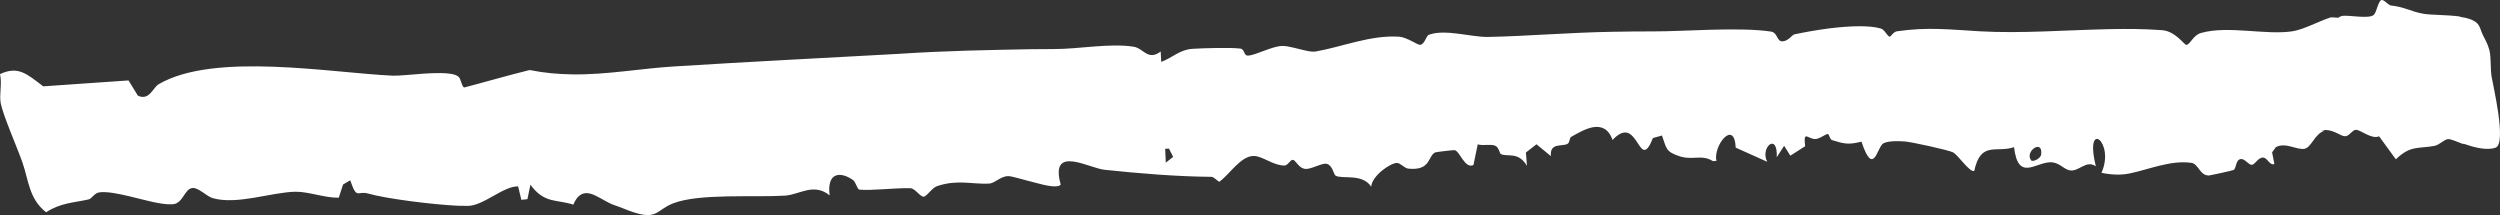 <?xml version="1.0" encoding="utf-8"?>
<svg xmlns="http://www.w3.org/2000/svg" fill="none" height="100%" overflow="visible" preserveAspectRatio="none" style="display: block;" viewBox="0 0 93 8" width="100%">
<rect x="0" y="0" width="93" height="8" fill="#333333" stroke="none"/>
<path d="M88.582 0.005C88.687 -0.035 88.825 0.192 88.949 0.205C89.464 0.263 89.657 0.42 90.133 0.509C90.437 0.566 91 0.543 91.548 0.619L91.481 0.62C91.807 0.667 92.094 0.752 92.209 0.939C92.269 1.033 92.291 1.154 92.362 1.3C92.432 1.447 92.538 1.619 92.597 1.837C92.601 1.852 92.606 1.867 92.61 1.883C92.674 2.177 92.636 2.515 92.687 2.85C92.74 3.183 93.255 5.331 92.839 5.491C92.511 5.612 92.027 5.48 91.658 5.351C91.649 5.351 91.623 5.353 91.614 5.352C91.363 5.255 91.149 5.164 91.061 5.175C90.919 5.193 90.746 5.391 90.563 5.426C89.975 5.54 89.67 5.394 89.126 5.927C88.915 5.642 88.707 5.356 88.502 5.07C88.217 5.197 87.806 4.815 87.633 4.83C87.492 4.843 87.396 5.064 87.243 5.068C87.068 5.074 86.841 4.826 86.479 4.837C86.433 4.838 86.381 4.842 86.335 4.849L86.485 4.858C86.106 4.971 85.994 5.469 85.74 5.531C85.456 5.6 85.029 5.274 84.662 5.475C84.614 5.538 84.569 5.602 84.522 5.665C84.551 5.811 84.579 5.957 84.607 6.102C84.427 6.167 84.356 5.869 84.189 5.862C83.993 5.853 83.889 6.135 83.757 6.132C83.649 6.13 83.506 5.903 83.364 5.916C83.159 5.935 83.199 6.262 83.09 6.323C83.044 6.346 82.229 6.525 82.179 6.528C81.828 6.541 81.794 6.094 81.512 6.056C80.726 5.951 79.915 6.317 79.187 6.459C78.975 6.499 78.763 6.504 78.544 6.484C78.422 6.473 78.291 6.454 78.174 6.429C78.693 5.282 77.521 4.396 77.966 6.185C77.59 5.931 77.329 6.415 76.977 6.333C76.75 6.279 76.594 6.031 76.272 6.036C75.701 6.048 75.076 6.752 74.922 5.475C74.255 5.698 73.684 5.233 73.442 6.359C73.271 6.427 72.838 5.756 72.647 5.665C72.466 5.578 71.088 5.277 70.864 5.263C70.639 5.247 70.248 5.232 70.062 5.333C69.827 5.458 69.7 6.627 69.246 5.269C68.829 5.374 68.65 5.361 68.316 5.26C68.264 5.245 68.21 5.229 68.151 5.211C68.066 5.186 68.044 4.984 67.997 4.985C67.9 4.988 67.733 5.144 67.561 5.169C67.268 5.21 67.073 4.791 67.151 5.44C66.968 5.557 66.782 5.674 66.601 5.791C66.523 5.669 66.446 5.546 66.37 5.424C66.28 5.565 66.184 5.707 66.095 5.848C66.141 4.901 65.459 5.49 65.742 6.019C65.354 5.842 64.963 5.667 64.568 5.492C64.524 4.419 63.723 5.411 63.85 5.989C63.805 5.99 63.761 5.992 63.717 5.993C63.305 5.728 62.962 5.979 62.461 5.807C61.961 5.635 62 5.528 61.825 5.041C61.714 5.072 61.6 5.104 61.49 5.135C60.957 6.47 60.966 4.262 60.049 5.143C60.03 5.163 60.01 5.184 59.99 5.207C59.679 4.359 58.927 4.82 58.444 5.094C58.387 5.126 58.396 5.29 58.322 5.344C58.139 5.472 57.642 5.278 57.694 5.808C57.515 5.661 57.338 5.514 57.157 5.367C57.027 5.469 56.894 5.572 56.764 5.674C56.777 5.84 56.79 6.005 56.803 6.171C56.481 5.618 56.06 5.854 55.831 5.729C55.785 5.703 55.758 5.475 55.618 5.419C55.454 5.352 55.165 5.432 54.972 5.369C54.919 5.626 54.865 5.882 54.812 6.139C54.486 6.291 54.315 5.628 54.112 5.585C54.075 5.578 53.427 5.654 53.392 5.669C53.111 5.795 53.237 6.361 52.39 6.273C52.24 6.257 52.103 6.065 51.969 6.062C51.731 6.057 51.039 6.531 51.008 6.945C50.684 6.439 49.92 6.676 49.682 6.533C49.61 6.489 49.578 6.16 49.361 6.096C49.187 6.044 48.756 6.32 48.536 6.281C48.456 6.267 48.391 6.225 48.338 6.176C48.234 6.081 48.169 5.958 48.099 5.947C47.998 5.931 47.917 6.156 47.781 6.158C47.359 6.158 46.97 5.804 46.64 5.802C46.164 5.798 45.757 6.465 45.362 6.762C45.263 6.72 45.164 6.579 45.06 6.578C43.78 6.568 42.346 6.45 41.085 6.315C40.498 6.252 39.041 5.369 39.459 6.865C39.36 6.999 38.934 6.914 38.525 6.8C38.088 6.692 37.651 6.553 37.51 6.552C37.224 6.549 37.008 6.822 36.784 6.831C36.111 6.856 35.624 6.67 34.859 6.924C34.663 6.991 34.473 7.316 34.359 7.316C34.221 7.316 34.052 7.014 33.87 7.002C33.853 7.001 33.835 7.001 33.817 7C33.21 6.994 32.406 7.097 31.968 7.054C31.886 7.045 31.844 6.775 31.727 6.693C31.261 6.37 30.751 6.406 30.863 7.268C30.269 6.787 29.744 7.242 29.207 7.277C28.071 7.35 26.003 7.184 25.032 7.568C24.419 7.81 24.451 8.196 23.526 7.882C23.32 7.813 23.114 7.718 22.865 7.635C22.367 7.47 21.888 6.937 21.507 7.32C21.442 7.387 21.383 7.483 21.328 7.613C20.704 7.407 20.251 7.585 19.732 6.871C19.696 7.05 19.656 7.23 19.62 7.409C19.545 7.417 19.47 7.425 19.394 7.434C19.355 7.267 19.314 7.1 19.274 6.933C18.734 6.917 17.984 7.654 17.411 7.659C17.304 7.661 17.181 7.659 17.042 7.654C16.089 7.61 14.379 7.395 13.697 7.201C13.288 7.085 13.28 7.446 13.029 6.706C12.939 6.759 12.851 6.812 12.762 6.864C12.708 7.028 12.655 7.191 12.602 7.354C12.085 7.367 11.47 7.122 10.983 7.133C10.09 7.152 8.807 7.631 7.913 7.37C7.688 7.304 7.389 6.98 7.17 6.993C6.856 7.012 6.822 7.57 6.422 7.599C6.022 7.627 5.403 7.444 4.82 7.303C4.388 7.201 3.981 7.12 3.7 7.155C3.502 7.179 3.426 7.391 3.291 7.42C2.72 7.544 2.245 7.55 1.715 7.896C1.072 7.392 1.068 6.702 0.826 6.018C0.644 5.501 0.121 4.307 0.029 3.851C-0.037 3.53 0.086 3.109 0 2.757C0.671 2.444 0.993 2.741 1.607 3.212C2.543 3.149 3.481 3.084 4.418 3.017C4.541 3.009 4.662 3 4.781 2.992C4.893 3.18 5.014 3.368 5.128 3.557C5.128 3.557 5.128 3.558 5.128 3.558C5.558 3.761 5.689 3.254 5.906 3.131C7.975 1.925 12.326 2.713 14.609 2.815C15.055 2.833 16.397 2.612 16.928 2.784C16.987 2.805 17.033 2.831 17.067 2.865C17.15 2.945 17.184 3.243 17.271 3.254C18.02 3.06 18.82 2.822 19.704 2.605C20.241 2.714 20.767 2.76 21.294 2.767C22.564 2.786 23.832 2.547 25.088 2.471C27.896 2.294 30.877 2.146 33.419 2.004C35.167 1.888 36.726 1.862 38.316 1.831C38.619 1.827 38.912 1.825 39.203 1.825C40.136 1.827 41.286 1.598 42.172 1.738C42.541 1.796 42.699 2.276 43.178 1.916C43.185 2.045 43.191 2.174 43.197 2.303C43.617 2.145 43.883 1.85 44.353 1.817C44.749 1.79 45.79 1.762 46.137 1.807C46.317 1.829 46.255 2.072 46.423 2.068C46.71 2.061 47.311 1.718 47.699 1.709C47.824 1.707 47.984 1.739 48.146 1.779C48.447 1.85 48.763 1.947 48.94 1.916C49.926 1.746 50.977 1.297 52.044 1.365C52.339 1.384 52.74 1.681 52.831 1.669C53.008 1.643 53.041 1.337 53.158 1.293C53.755 1.069 54.744 1.387 55.357 1.374C56.828 1.345 58.372 1.209 60 1.182C60.503 1.174 60.99 1.167 61.472 1.168C62.602 1.175 64.676 0.995 65.877 1.174C66.137 1.212 66.091 1.548 66.306 1.538C66.537 1.528 66.653 1.298 66.76 1.276C67.078 1.209 67.558 1.119 68.062 1.054C68.799 0.964 69.549 0.934 69.973 1.063C70.112 1.105 70.218 1.366 70.299 1.364C70.34 1.364 70.432 1.185 70.563 1.165C71.715 0.996 72.549 1.102 73.661 1.165C75.18 1.251 76.879 1.118 78.475 1.084C79.14 1.07 79.793 1.075 80.434 1.123C80.923 1.16 81.263 1.675 81.329 1.67C81.482 1.659 81.576 1.311 81.881 1.225C82.899 0.941 84.289 1.317 85.285 1.163C85.698 1.099 86.254 0.79 86.71 0.644C86.766 0.642 86.935 0.66 86.992 0.661C87.01 0.632 87.058 0.61 87.106 0.598C87.338 0.537 88.158 0.732 88.318 0.54C88.414 0.425 88.471 0.05 88.582 0.005ZM43.344 5.536C43.352 5.708 43.36 5.88 43.368 6.051C43.459 5.979 43.55 5.907 43.642 5.835C43.589 5.733 43.536 5.63 43.484 5.527C43.437 5.53 43.391 5.533 43.344 5.536ZM75.932 5.745C76.001 5.145 75.299 5.642 75.56 5.965C75.618 6.038 75.913 5.901 75.932 5.745Z" fill="white" id="Vector 51 (Stroke)"/>
</svg>